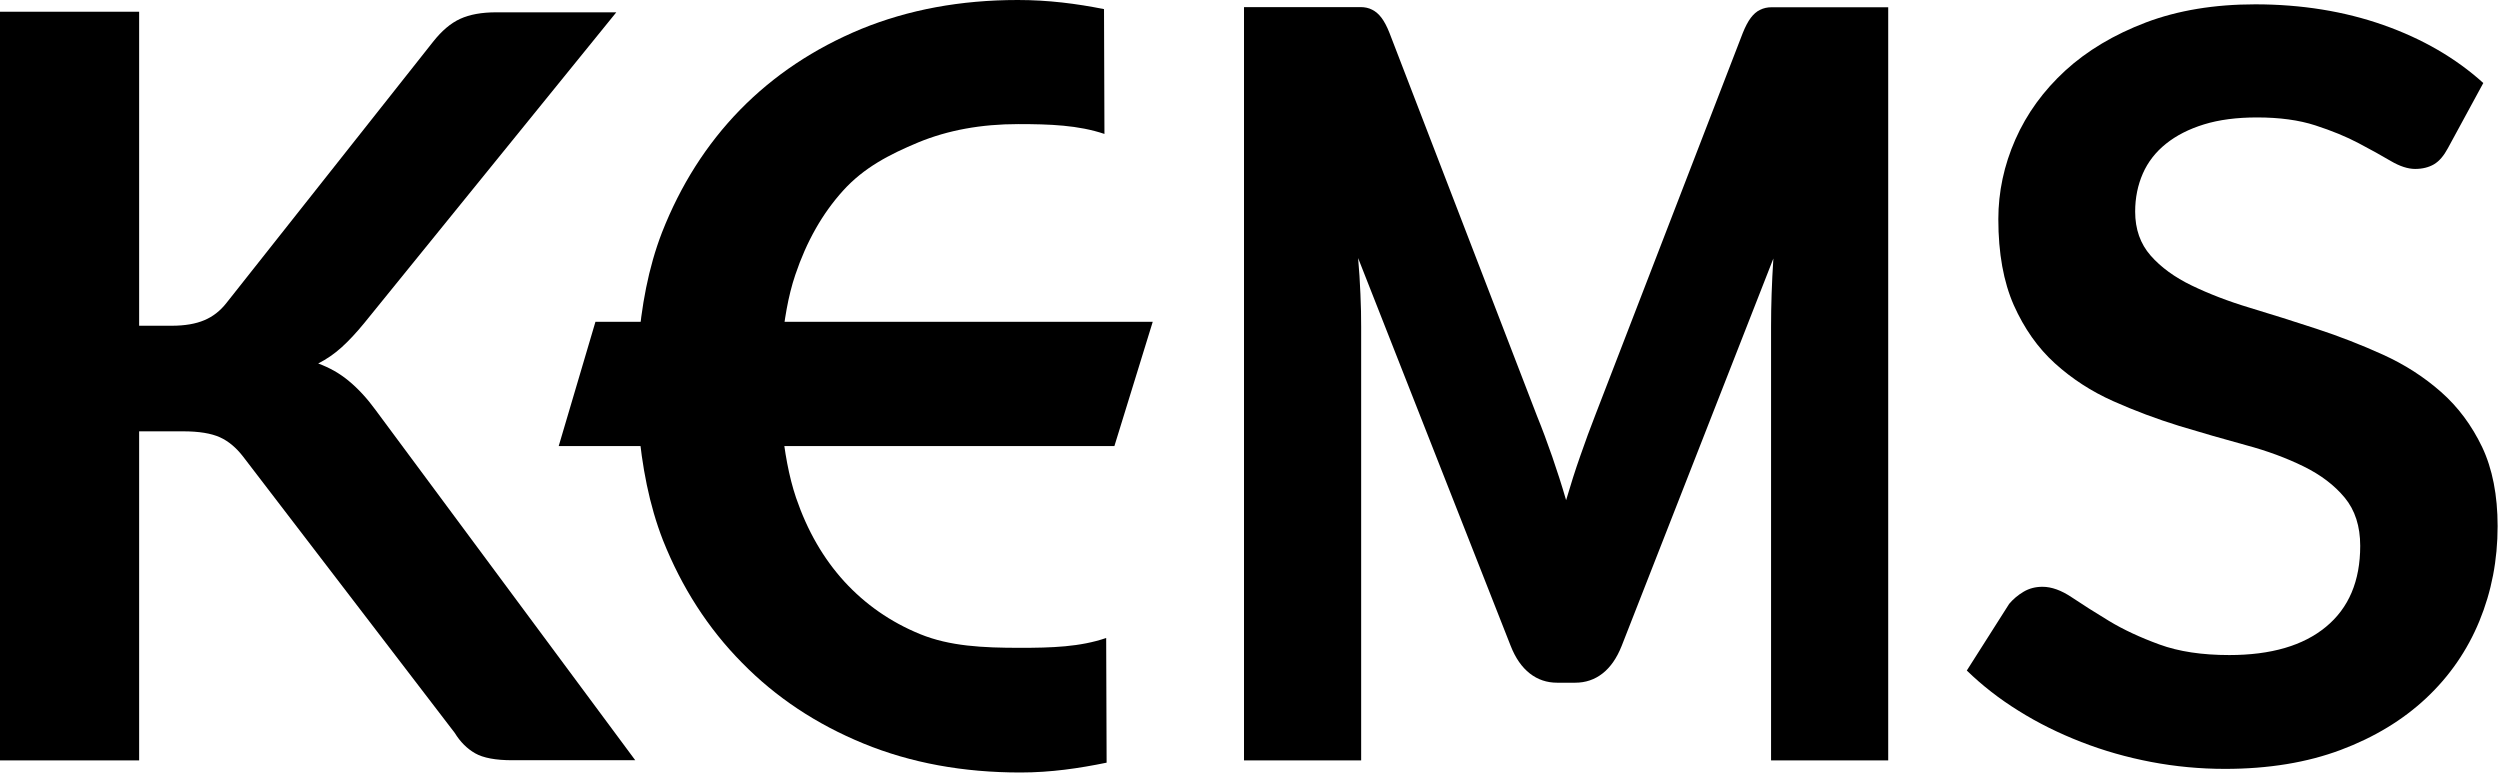 <svg width="316" height="98" viewBox="0 0 316 98" fill="none" xmlns="http://www.w3.org/2000/svg">
<path d="M17.587 41.174H21.701C23.364 41.174 24.736 40.936 25.814 40.479C26.911 40.022 27.844 39.291 28.63 38.285L54.736 5.286C55.833 3.897 56.967 2.928 58.174 2.379C59.38 1.831 60.879 1.557 62.726 1.557H77.9L46.034 40.845C45.029 42.07 44.078 43.093 43.164 43.916C42.25 44.739 41.263 45.415 40.221 45.945C41.665 46.476 42.963 47.207 44.115 48.176C45.266 49.127 46.4 50.351 47.478 51.832L80.295 96.093H64.737C62.653 96.093 61.08 95.801 60.057 95.216C59.033 94.631 58.174 93.771 57.479 92.638L30.732 57.719C29.855 56.586 28.886 55.763 27.789 55.269C26.692 54.776 25.156 54.52 23.145 54.52H17.587V96.111H0V1.483H17.587V41.174Z" fill="black"/>
<path d="M309.41 18.738C308.898 19.689 308.331 20.366 307.655 20.768C306.996 21.152 306.192 21.353 305.278 21.353C304.364 21.353 303.34 21.024 302.188 20.347C301.036 19.671 299.702 18.921 298.13 18.099C296.576 17.276 294.747 16.526 292.663 15.85C290.579 15.174 288.129 14.844 285.277 14.844C282.718 14.844 280.487 15.137 278.586 15.722C276.685 16.307 275.076 17.13 273.778 18.172C272.48 19.214 271.493 20.475 270.853 21.938C270.213 23.4 269.884 25.009 269.884 26.746C269.884 28.977 270.542 30.823 271.84 32.304C273.138 33.785 274.875 35.046 277.032 36.088C279.189 37.13 281.639 38.081 284.382 38.904C287.124 39.726 289.939 40.622 292.791 41.555C295.643 42.487 298.459 43.584 301.201 44.827C303.943 46.07 306.393 47.642 308.55 49.544C310.708 51.445 312.426 53.767 313.743 56.509C315.041 59.252 315.699 62.597 315.699 66.51C315.699 70.788 314.931 74.773 313.395 78.503C311.859 82.232 309.611 85.486 306.667 88.247C303.724 91.008 300.104 93.201 295.863 94.792C291.621 96.382 286.74 97.187 281.237 97.187C278.074 97.187 274.966 96.894 271.895 96.309C268.823 95.724 265.88 94.883 263.065 93.786C260.249 92.689 257.617 91.391 255.167 89.856C252.717 88.338 250.541 86.638 248.604 84.755L253.96 76.327C254.472 75.724 255.075 75.212 255.788 74.791C256.501 74.371 257.287 74.17 258.165 74.17C259.317 74.17 260.542 74.609 261.876 75.504C263.211 76.4 264.765 77.387 266.575 78.484C268.385 79.581 270.505 80.569 272.955 81.464C275.405 82.36 278.348 82.799 281.785 82.799C287.051 82.799 291.128 81.611 293.998 79.234C296.886 76.857 298.331 73.439 298.331 68.996C298.331 66.51 297.673 64.48 296.375 62.908C295.077 61.336 293.34 60.019 291.182 58.959C289.025 57.899 286.575 56.985 283.833 56.253C281.091 55.504 278.294 54.699 275.46 53.84C272.626 52.963 269.829 51.92 267.087 50.696C264.344 49.471 261.895 47.88 259.737 45.924C257.58 43.968 255.861 41.518 254.545 38.575C253.247 35.631 252.589 32.011 252.589 27.697C252.589 24.26 253.302 20.896 254.746 17.623C256.191 14.351 258.293 11.462 261.054 8.921C263.814 6.398 267.215 4.369 271.255 2.833C275.277 1.316 279.884 0.548 285.058 0.548C290.908 0.548 296.32 1.425 301.256 3.162C306.192 4.899 310.415 7.349 313.889 10.493L309.41 18.738Z" fill="black"/>
<path d="M196.201 57.719C196.823 59.511 197.408 61.339 197.956 63.222C198.523 61.302 199.108 59.438 199.748 57.628C200.369 55.818 201.027 54.063 201.686 52.362L220.279 4.189C220.608 3.367 220.955 2.708 221.302 2.251C221.65 1.794 222.034 1.447 222.472 1.246C222.911 1.026 223.386 0.917 223.935 0.917C224.483 0.917 225.123 0.917 225.855 0.917H238.67V96.112H223.862V41.302C223.862 38.651 223.953 35.762 224.154 32.673L204.976 81.65C204.373 83.168 203.569 84.338 202.563 85.124C201.558 85.91 200.406 86.294 199.108 86.294H196.823C195.525 86.294 194.373 85.91 193.367 85.124C192.362 84.338 191.557 83.186 190.954 81.65L171.666 32.618C171.794 34.135 171.904 35.653 171.959 37.17C172.032 38.669 172.05 40.059 172.05 41.32V96.112H157.242V0.898H170.058C170.789 0.898 171.429 0.898 171.977 0.898C172.526 0.898 173.019 1.008 173.44 1.228C173.879 1.447 174.263 1.776 174.61 2.233C174.957 2.69 175.305 3.33 175.634 4.171L194.263 52.545C194.94 54.209 195.579 55.928 196.201 57.719Z" fill="black"/>
<path d="M128.651 0C132.49 0 136.073 0.457 139.547 1.152L139.602 16.929C136.292 15.814 132.691 15.686 128.705 15.686C124.025 15.686 119.82 16.454 116.091 17.99C112.361 19.544 109.18 21.207 106.566 24.096C103.933 27.003 101.94 30.549 100.533 34.718C99.6 37.46 99.107 40.568 98.796 43.804H139.693L136.183 53.841H98.832C99.162 57.077 99.692 60.166 100.624 62.927C102.05 67.095 104.079 70.605 106.73 73.512C109.363 76.382 112.544 78.613 116.292 80.149C120.04 81.684 124.226 81.885 128.925 81.885C132.929 81.885 136.512 81.776 139.821 80.642L139.876 96.401C136.402 97.114 132.837 97.644 128.98 97.644C121.74 97.644 115.14 96.438 109.162 93.988C103.184 91.538 98.065 88.138 93.787 83.768C89.49 79.417 86.181 74.262 83.805 68.302C82.05 63.804 81.135 58.923 80.697 53.859H79.124L79.07 43.822H80.66C81.062 38.74 81.94 33.877 83.677 29.379C86.017 23.419 89.289 18.245 93.549 13.876C97.809 9.525 102.909 6.124 108.869 3.656C114.829 1.225 121.411 0 128.651 0Z" fill="black"/>
<path d="M140.861 56.379H70.621L75.265 40.675H145.706L140.861 56.379Z" fill="black"/>
</svg>
